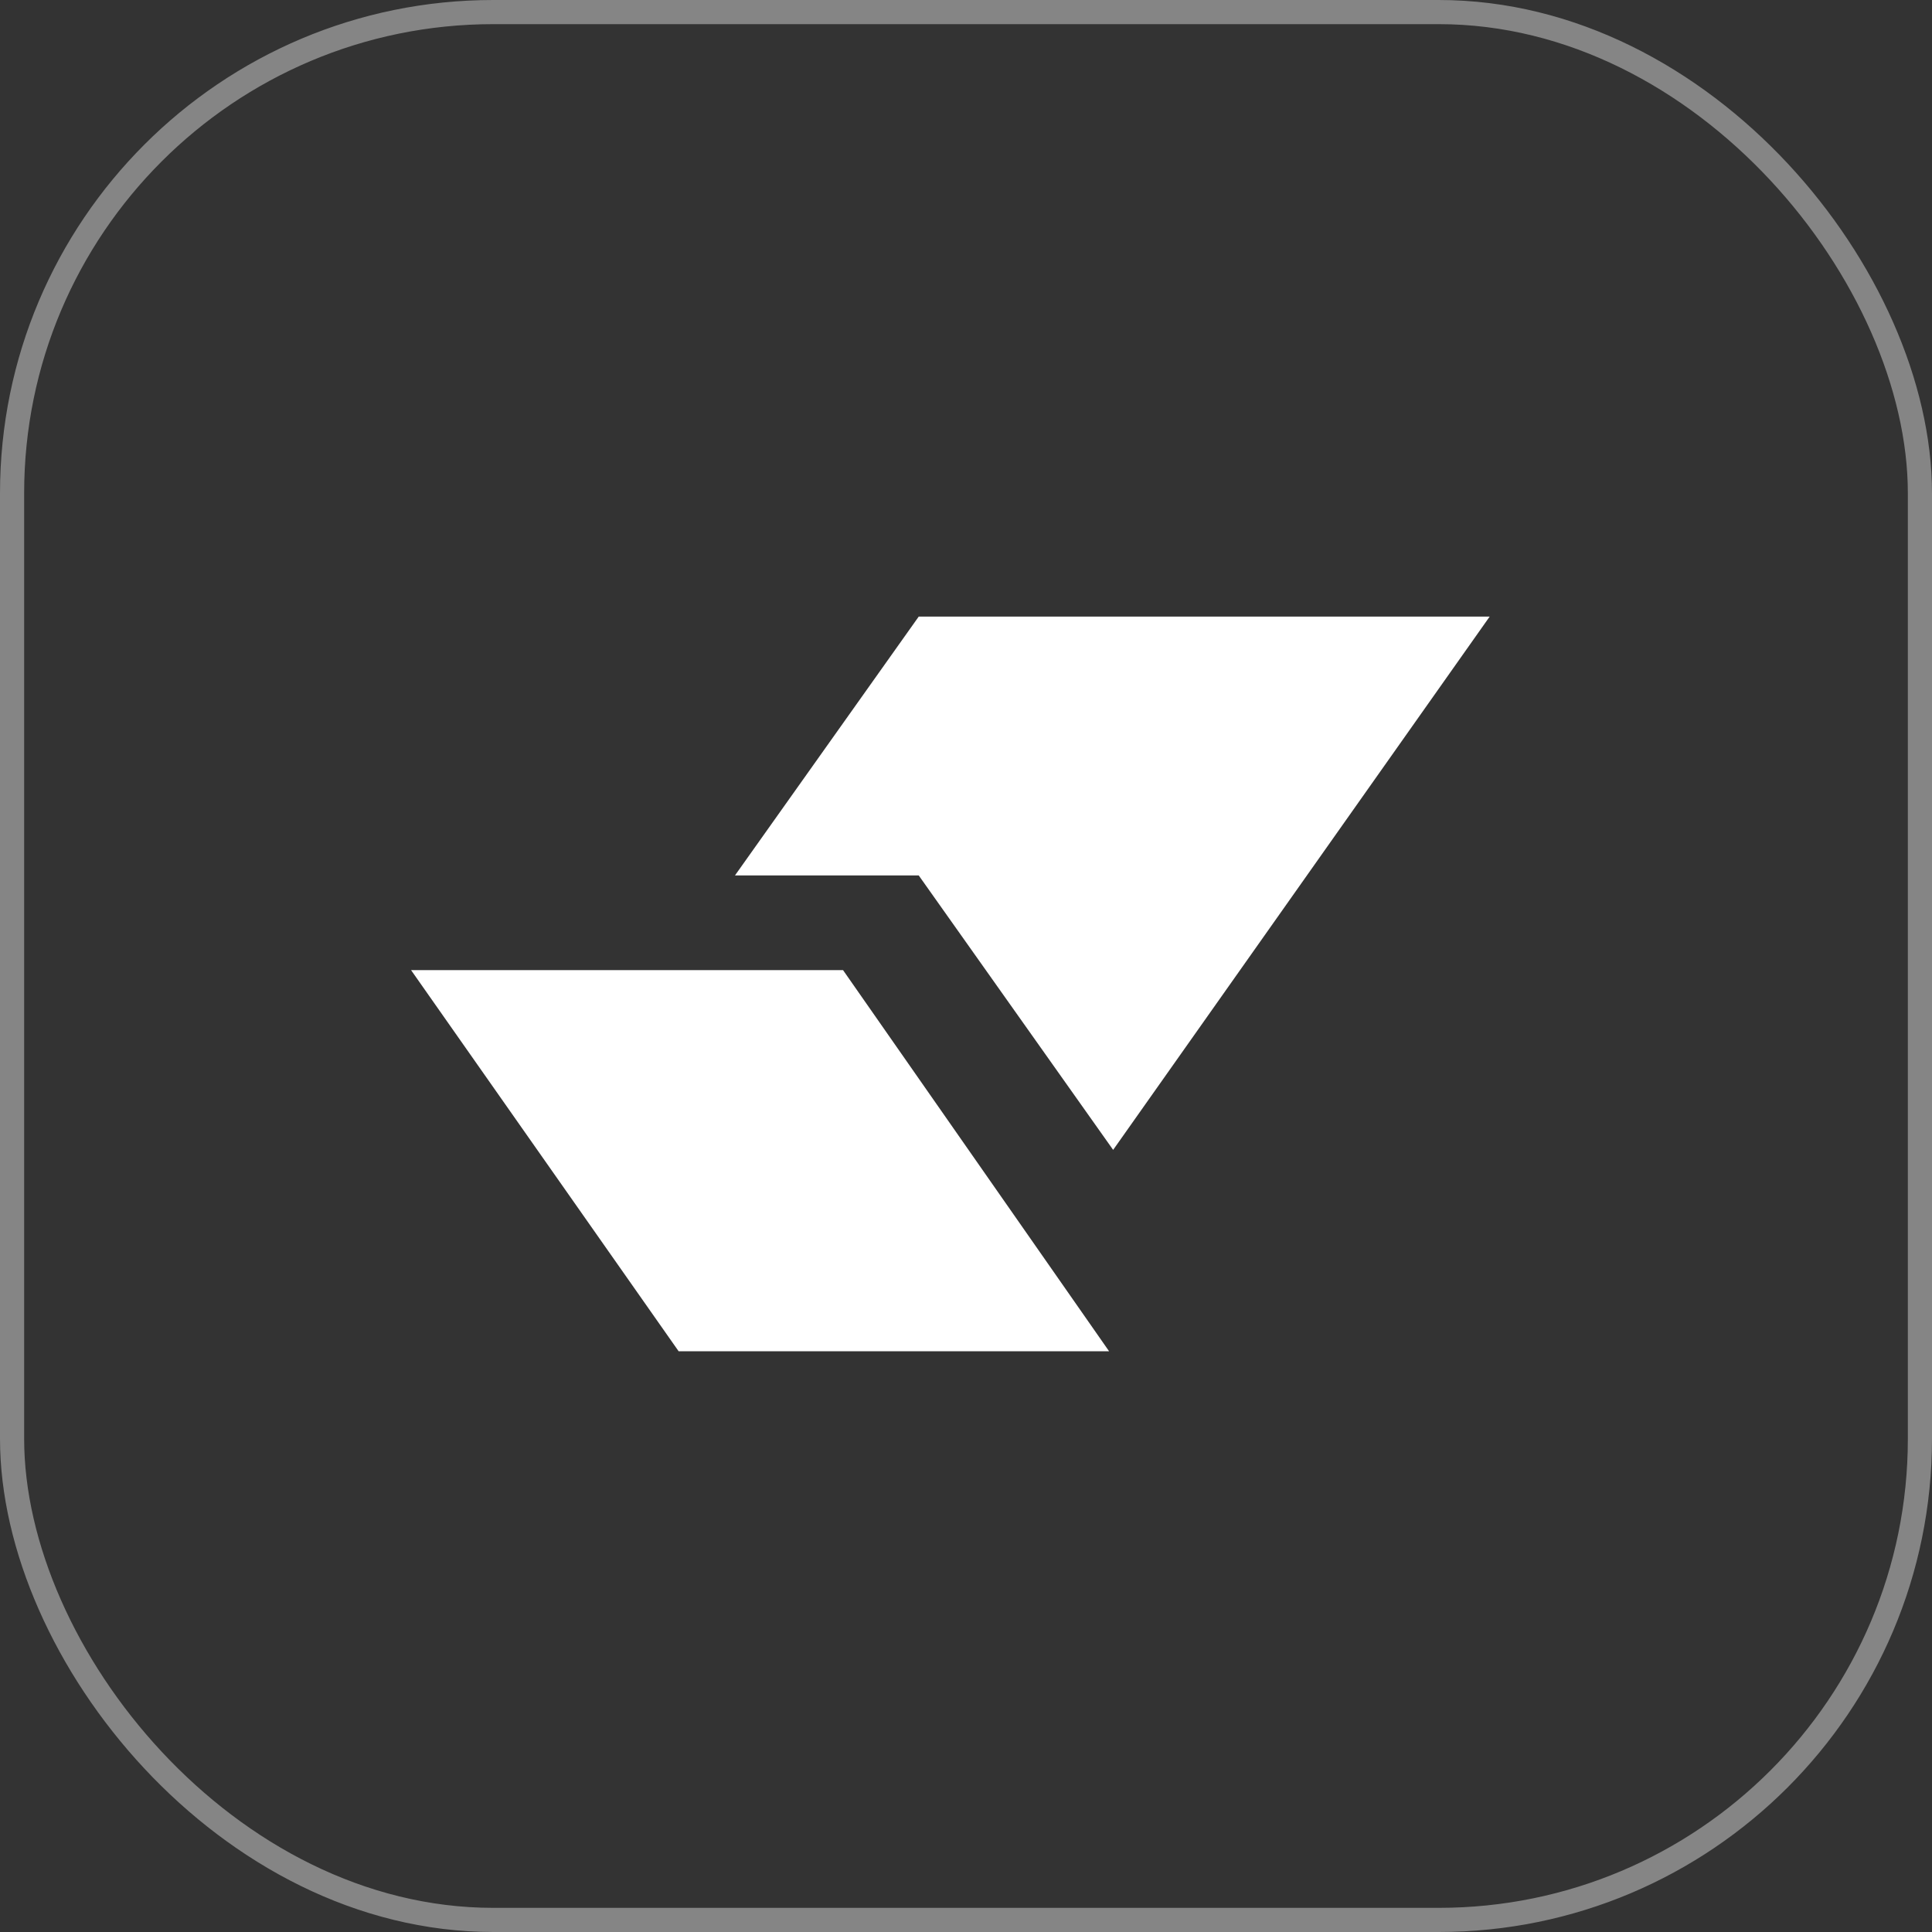 <svg width="80" height="80" viewBox="0 0 80 80" fill="none" xmlns="http://www.w3.org/2000/svg">
<rect x="0" y="0" width="80" height="80" fill="#333333" stroke="none"/>
<rect x="0.5" y="0.5" width="79" height="79" rx="19.925" stroke="white" stroke-opacity="0.4"/>
<path d="M34.908 40.17H17.021L28.101 55.953H45.925L34.908 40.17Z" fill="white"/>
<path d="M30.434 36.249L38.042 25.532H61.684L46.093 47.614L38.042 36.249H30.434Z" fill="white"/>
</svg>
